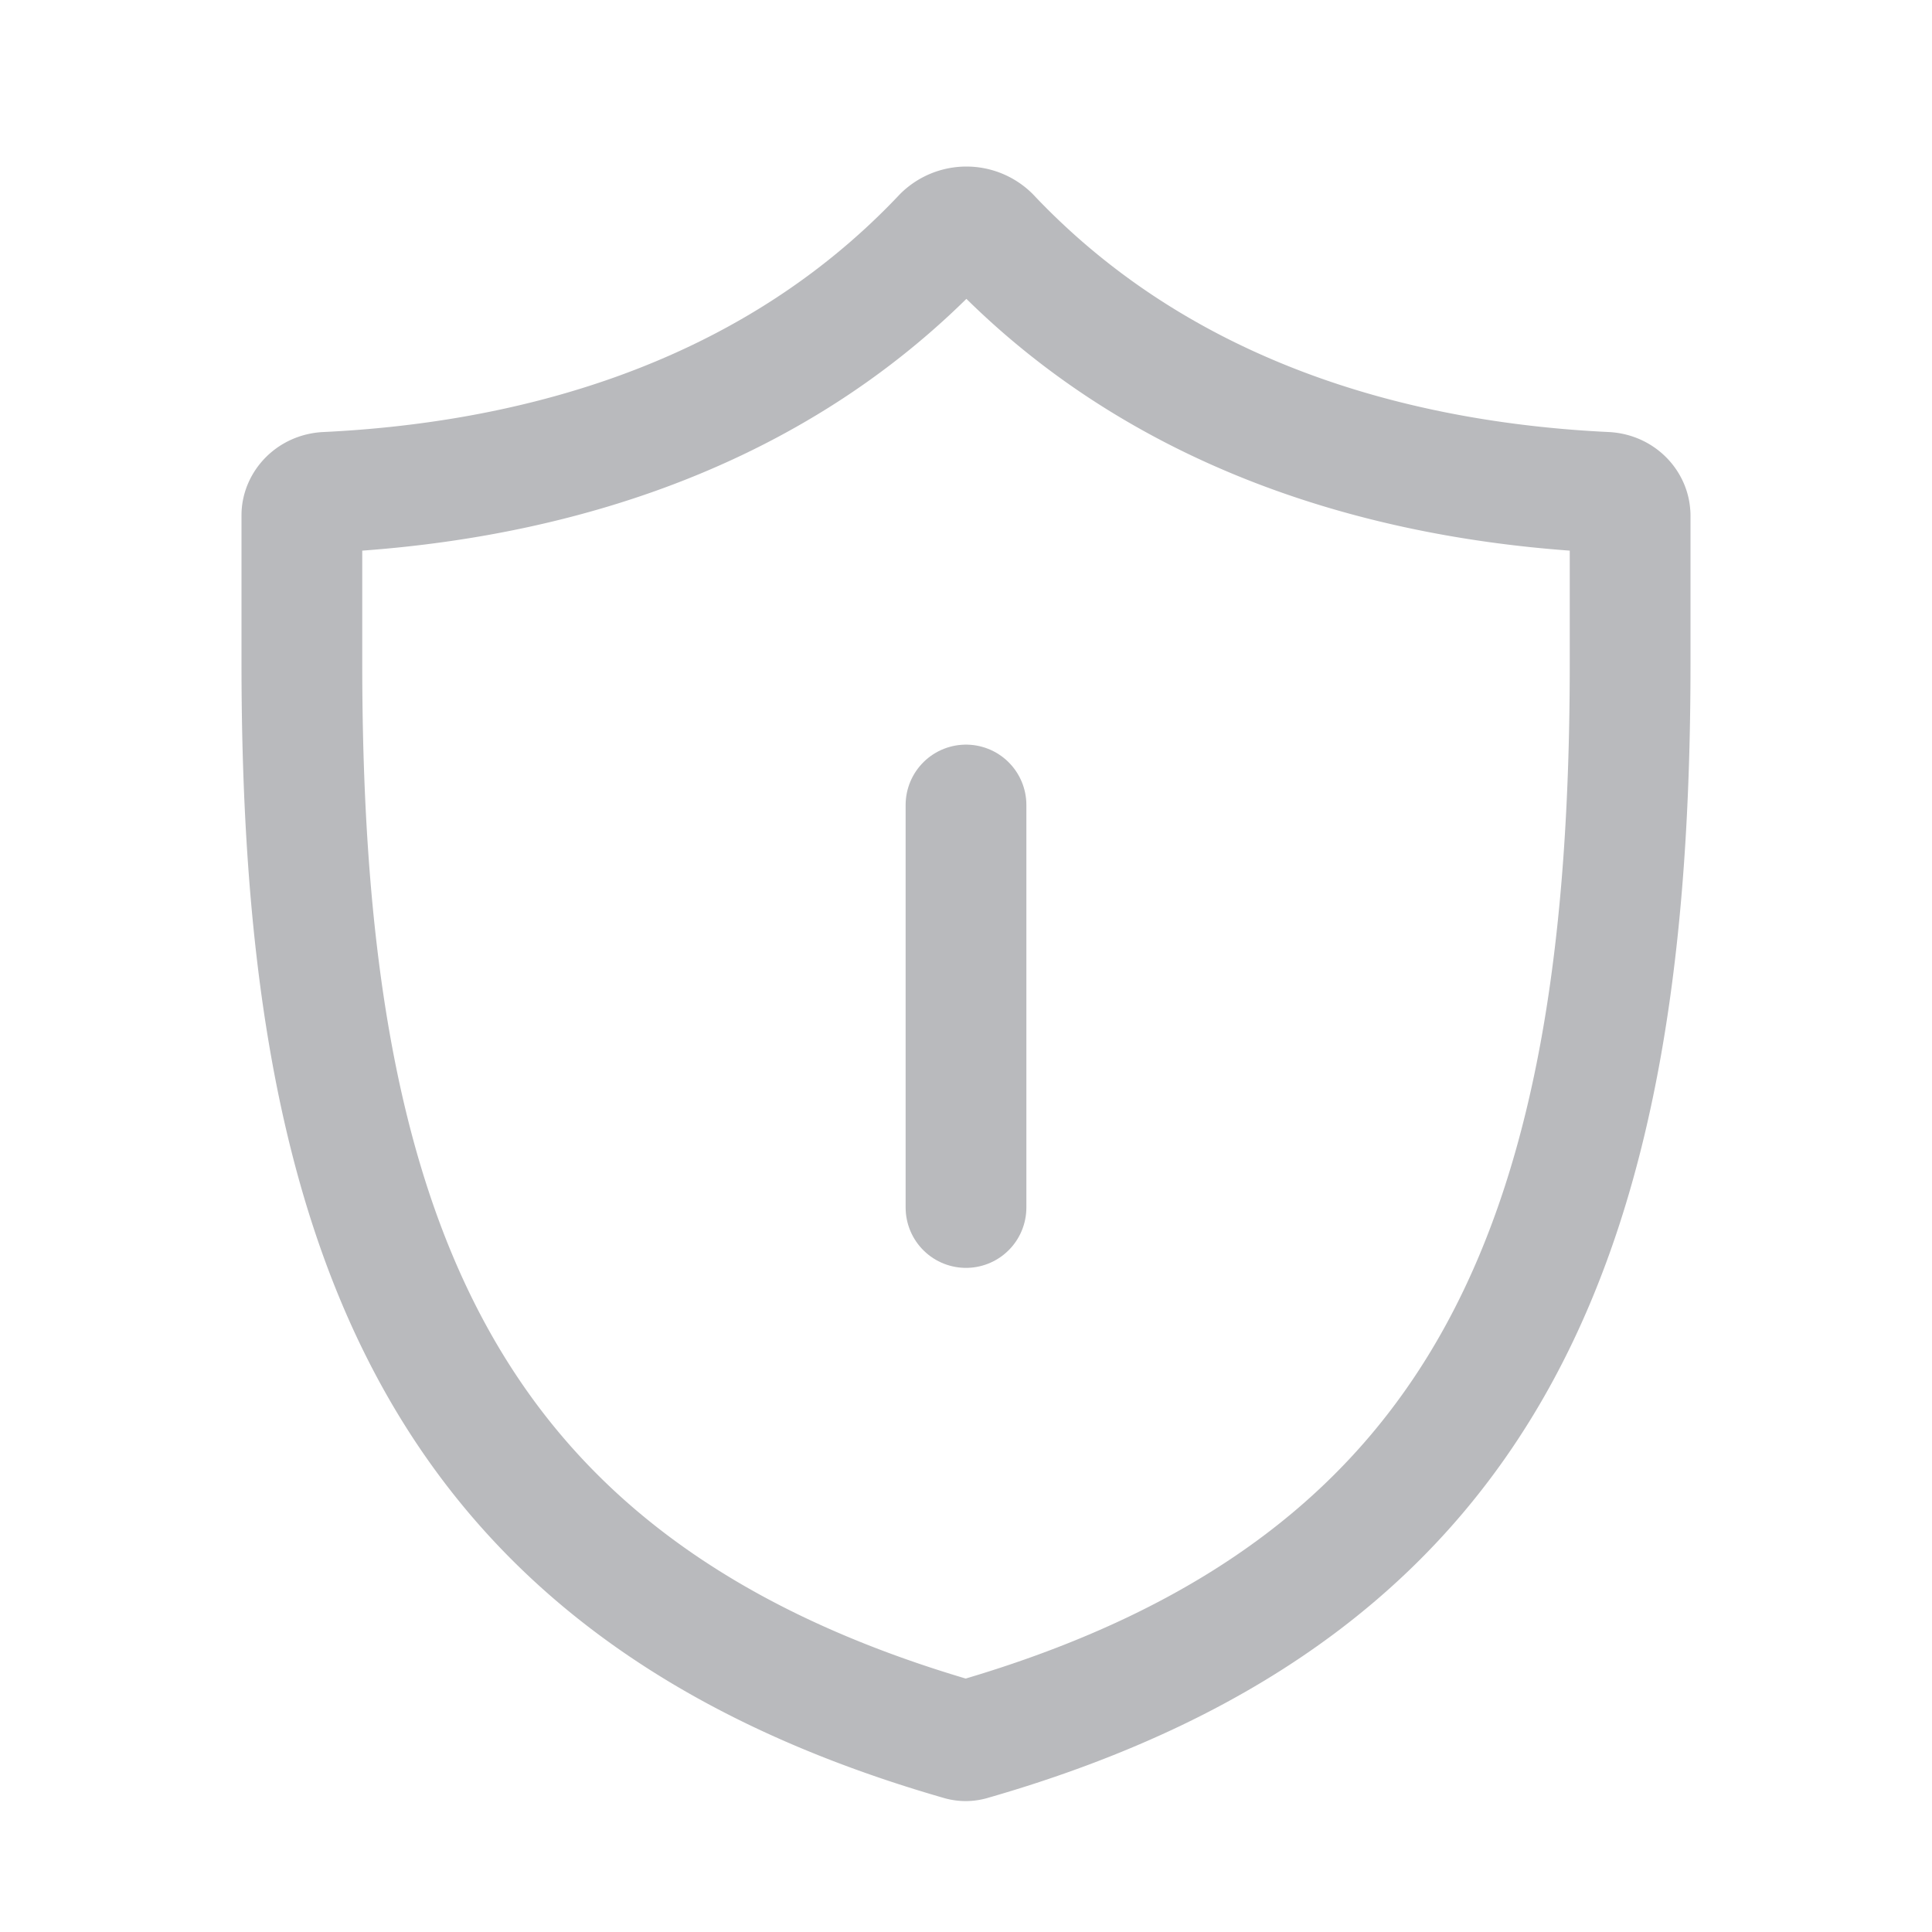<svg width="24" height="24" fill="none" xmlns="http://www.w3.org/2000/svg"><path d="M20.25 6.4V8.24s0 0 0 0c0 3.44-.402 6.3-1.606 8.533-1.183 2.195-3.188 3.867-6.59 4.843a.22.22 0 01-.116 0c-3.4-.977-5.403-2.649-6.585-4.844C4.151 14.54 3.75 11.68 3.75 8.241c0 0 0 0 0 0V6.399c0-.128.113-.274.302-.283 2.307-.11 5.381-.762 7.664-3.18a.415.415 0 01.578 0c2.284 2.418 5.349 3.07 7.654 3.18.189.01.301.155.301.283z" stroke="#B9BABD" stroke-width="1.5" stroke-linejoin="round"/><path d="M12 10v5" stroke="#B9BABD" stroke-width="1.5" stroke-linecap="round" stroke-linejoin="round"/></svg>